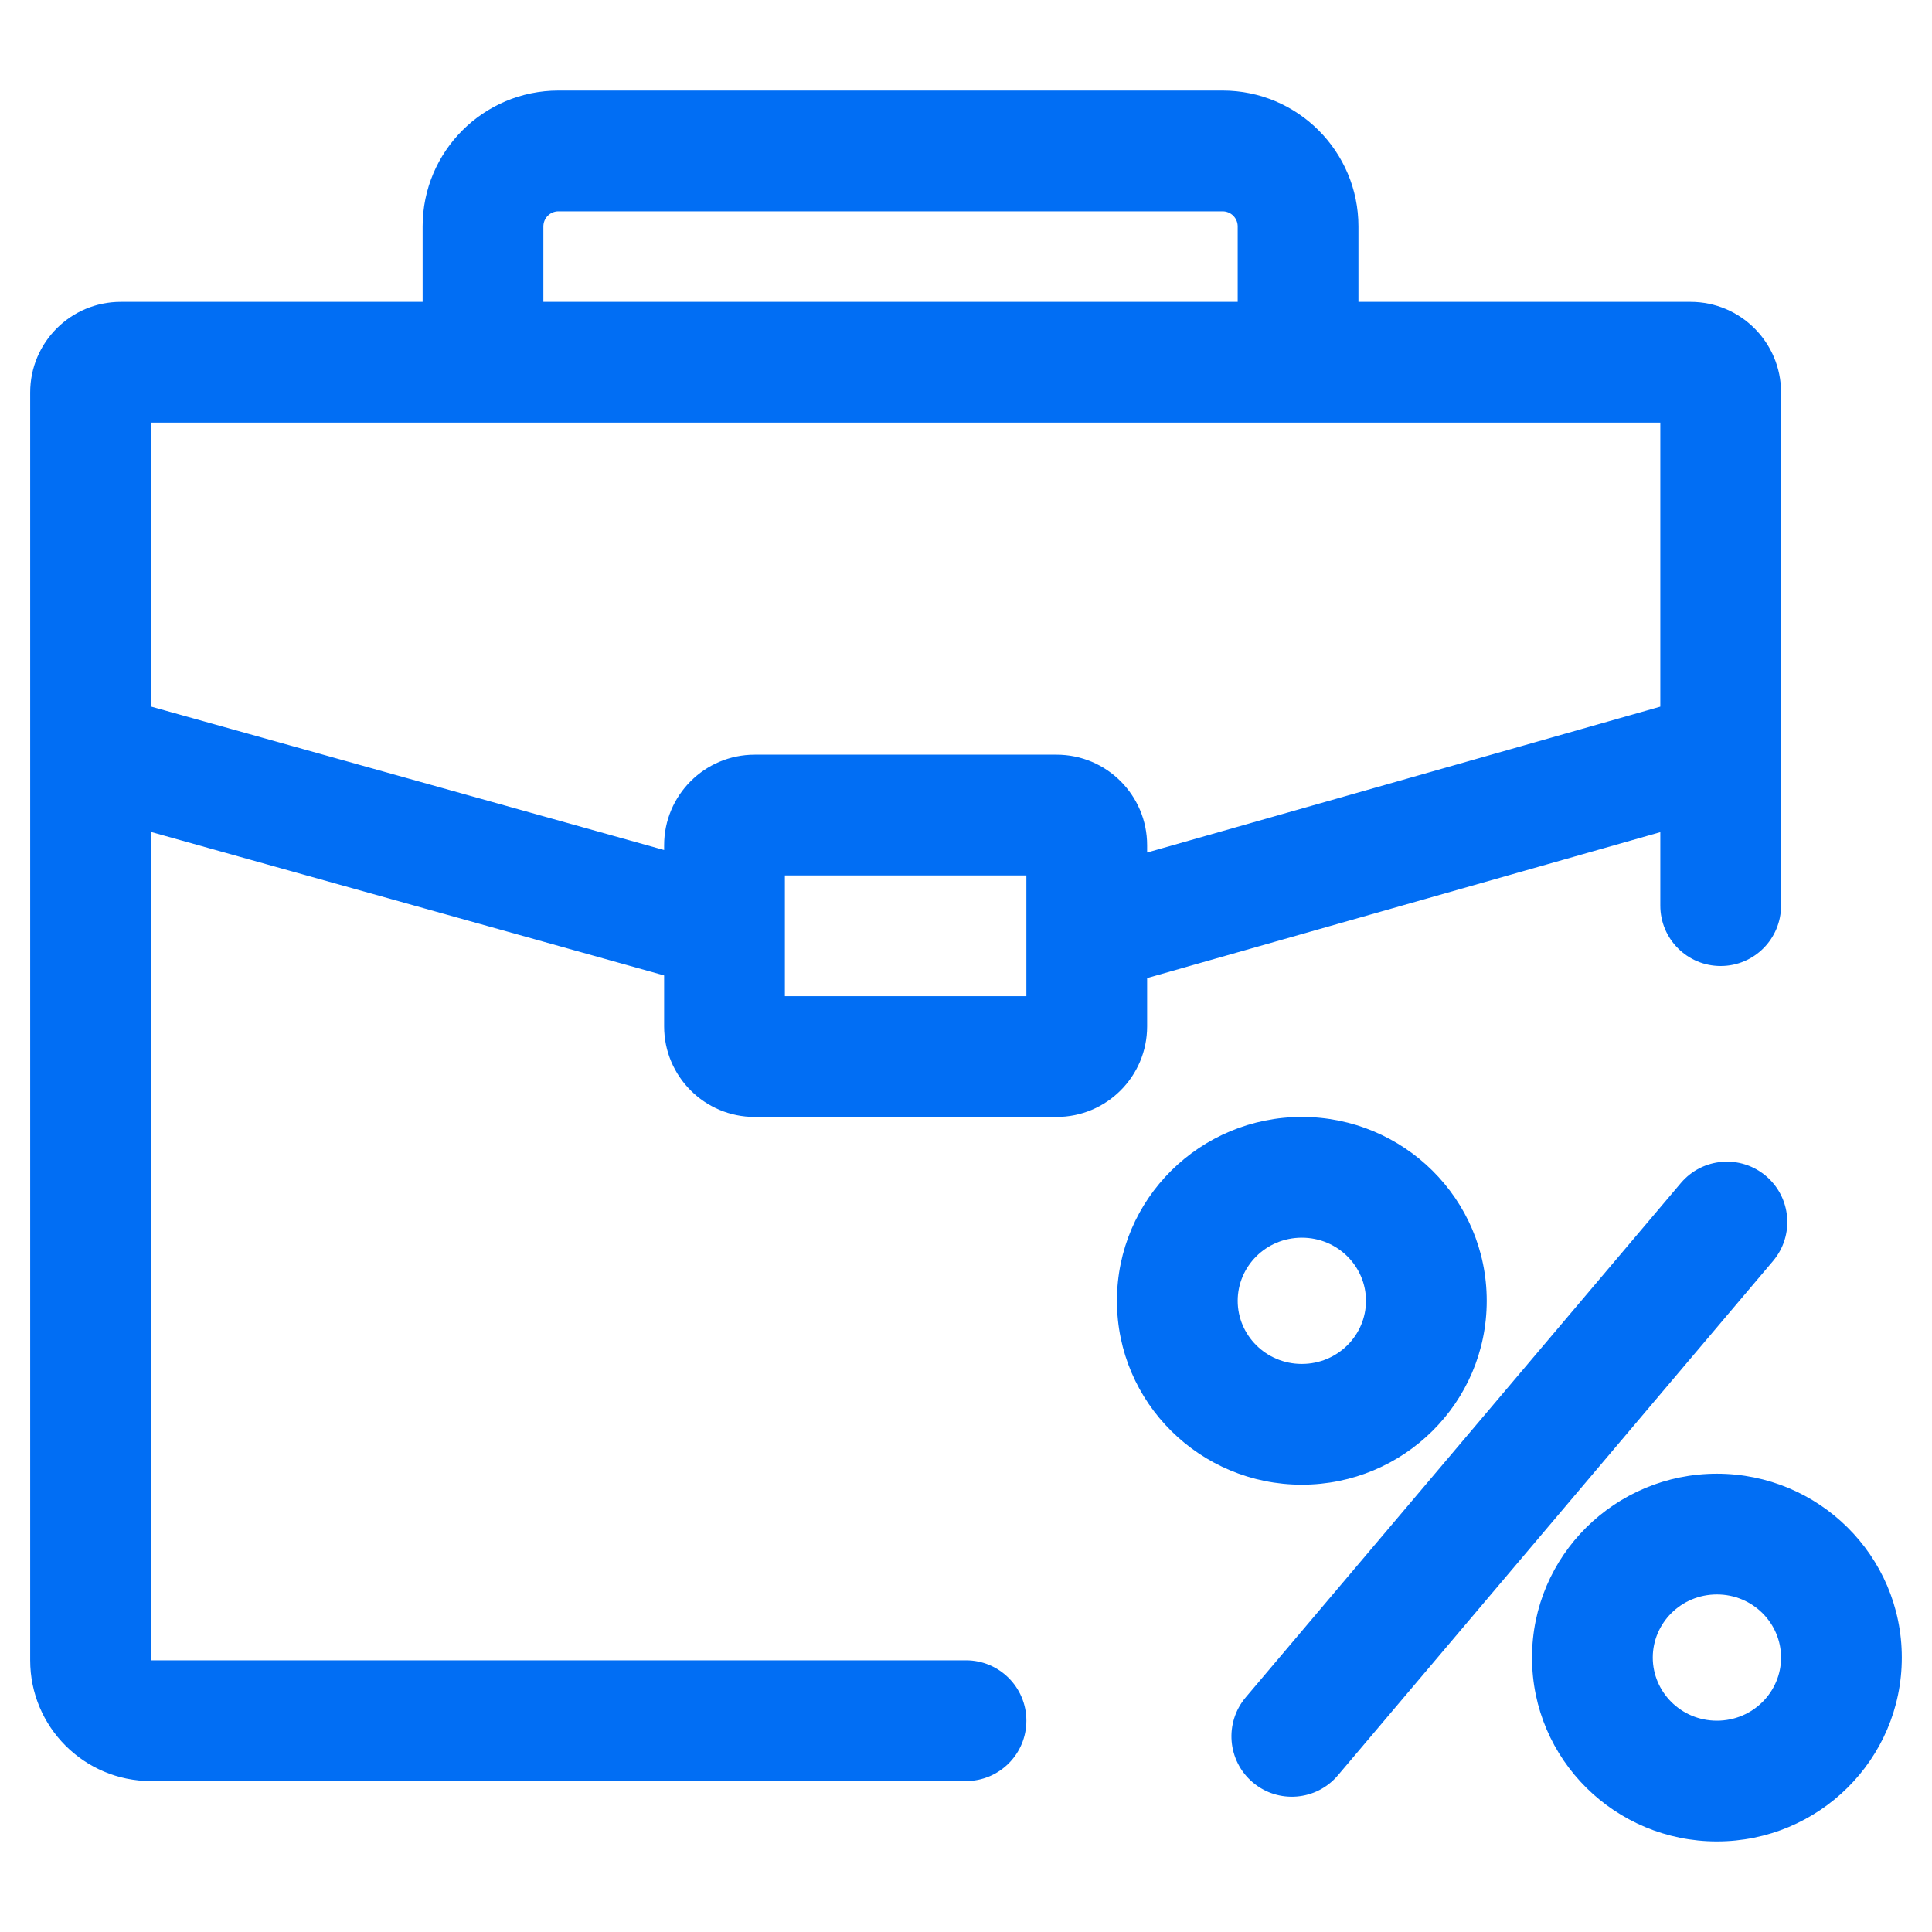 <svg width="64" height="64" viewBox="0 0 64 64" fill="none" xmlns="http://www.w3.org/2000/svg">
<path d="M5 24C5 22.895 4.105 22 3 22C1.895 22 1 22.895 1 24H5ZM32 59C33.105 59 34 58.105 34 57C34 55.895 33.105 55 32 55V59ZM59 24C59 22.895 58.105 22 57 22C55.895 22 55 22.895 55 24H59ZM55 30C55 31.105 55.895 32 57 32C58.105 32 59 31.105 59 30H55ZM3.818 25.151L4.356 23.225L4.27 23.201L4.182 23.185L3.818 25.151ZM56.182 25.151L55.818 23.185L55.725 23.202L55.635 23.228L56.182 25.151ZM41.266 56.227C40.553 57.07 40.658 58.332 41.501 59.045C42.345 59.759 43.606 59.654 44.32 58.81L41.266 56.227ZM58.734 41.773C59.447 40.93 59.342 39.668 58.499 38.955C57.655 38.241 56.394 38.346 55.68 39.19L58.734 41.773ZM1 24V24.174H5V24H1ZM1 24.174V55H5V24.174H1ZM5 59H32V55H5V59ZM55 24V30H59V24H55ZM1 55C1 57.209 2.791 59 5 59V55H1ZM4 14H16V10H4V14ZM16 14H43V10H16V14ZM43 14H56V10H43V14ZM55 13V24.168H59V13H55ZM5 24.168V13H1V24.168H5ZM1 24.168C1 24.174 1 24.18 1 24.186L5 24.162C5 24.164 5 24.166 5 24.168H1ZM1 24.186C1.009 25.625 2.038 26.856 3.454 27.118L4.182 23.185C4.654 23.272 4.997 23.683 5 24.162L1 24.186ZM55 24.168C55 23.686 55.344 23.273 55.818 23.185L56.546 27.118C57.968 26.855 59 25.614 59 24.168H55ZM56 14C55.448 14 55 13.552 55 13H59C59 11.343 57.657 10 56 10V14ZM4 10C2.343 10 1 11.343 1 13H5C5 13.552 4.552 14 4 14V10ZM40.5 7C40.776 7 41 7.224 41 7.5H45C45 5.015 42.985 3 40.5 3V7ZM41 7.5V12H45V7.5H41ZM18.5 3C16.015 3 14 5.015 14 7.5H18C18 7.224 18.224 7 18.5 7V3ZM14 7.5V12H18V7.5H14ZM40.5 3H18.5V7H40.5V3ZM55.635 23.228L35.453 28.965L36.547 32.813L56.729 27.075L55.635 23.228ZM24.539 28.868L4.356 23.225L3.279 27.078L23.461 32.721L24.539 28.868ZM59 54.909C59 56.048 58.064 57 56.875 57V61C60.242 61 63 58.289 63 54.909H59ZM56.875 57C55.686 57 54.75 56.048 54.75 54.909H50.75C50.75 58.289 53.508 61 56.875 61V57ZM54.75 54.909C54.75 53.77 55.686 52.818 56.875 52.818V48.818C53.508 48.818 50.75 51.53 50.75 54.909H54.75ZM56.875 52.818C58.064 52.818 59 53.77 59 54.909H63C63 51.53 60.242 48.818 56.875 48.818V52.818ZM45.25 43.091C45.25 44.23 44.314 45.182 43.125 45.182V49.182C46.492 49.182 49.25 46.47 49.25 43.091H45.25ZM43.125 45.182C41.936 45.182 41 44.23 41 43.091H37C37 46.47 39.758 49.182 43.125 49.182V45.182ZM41 43.091C41 41.952 41.936 41 43.125 41V37C39.758 37 37 39.711 37 43.091H41ZM43.125 41C44.314 41 45.25 41.952 45.25 43.091H49.25C49.25 39.711 46.492 37 43.125 37V41ZM44.32 58.81L58.734 41.773L55.68 39.19L41.266 56.227L44.32 58.81ZM25 29H35V25H25V29ZM34 28V34H38V28H34ZM35 33H25V37H35V33ZM26 34V28H22V34H26ZM25 33C25.552 33 26 33.448 26 34H22C22 35.657 23.343 37 25 37V33ZM34 34C34 33.448 34.448 33 35 33V37C36.657 37 38 35.657 38 34H34ZM35 29C34.448 29 34 28.552 34 28H38C38 26.343 36.657 25 35 25V29ZM25 25C23.343 25 22 26.343 22 28H26C26 28.552 25.552 29 25 29V25Z" fill="#016EF4"/>
</svg>
